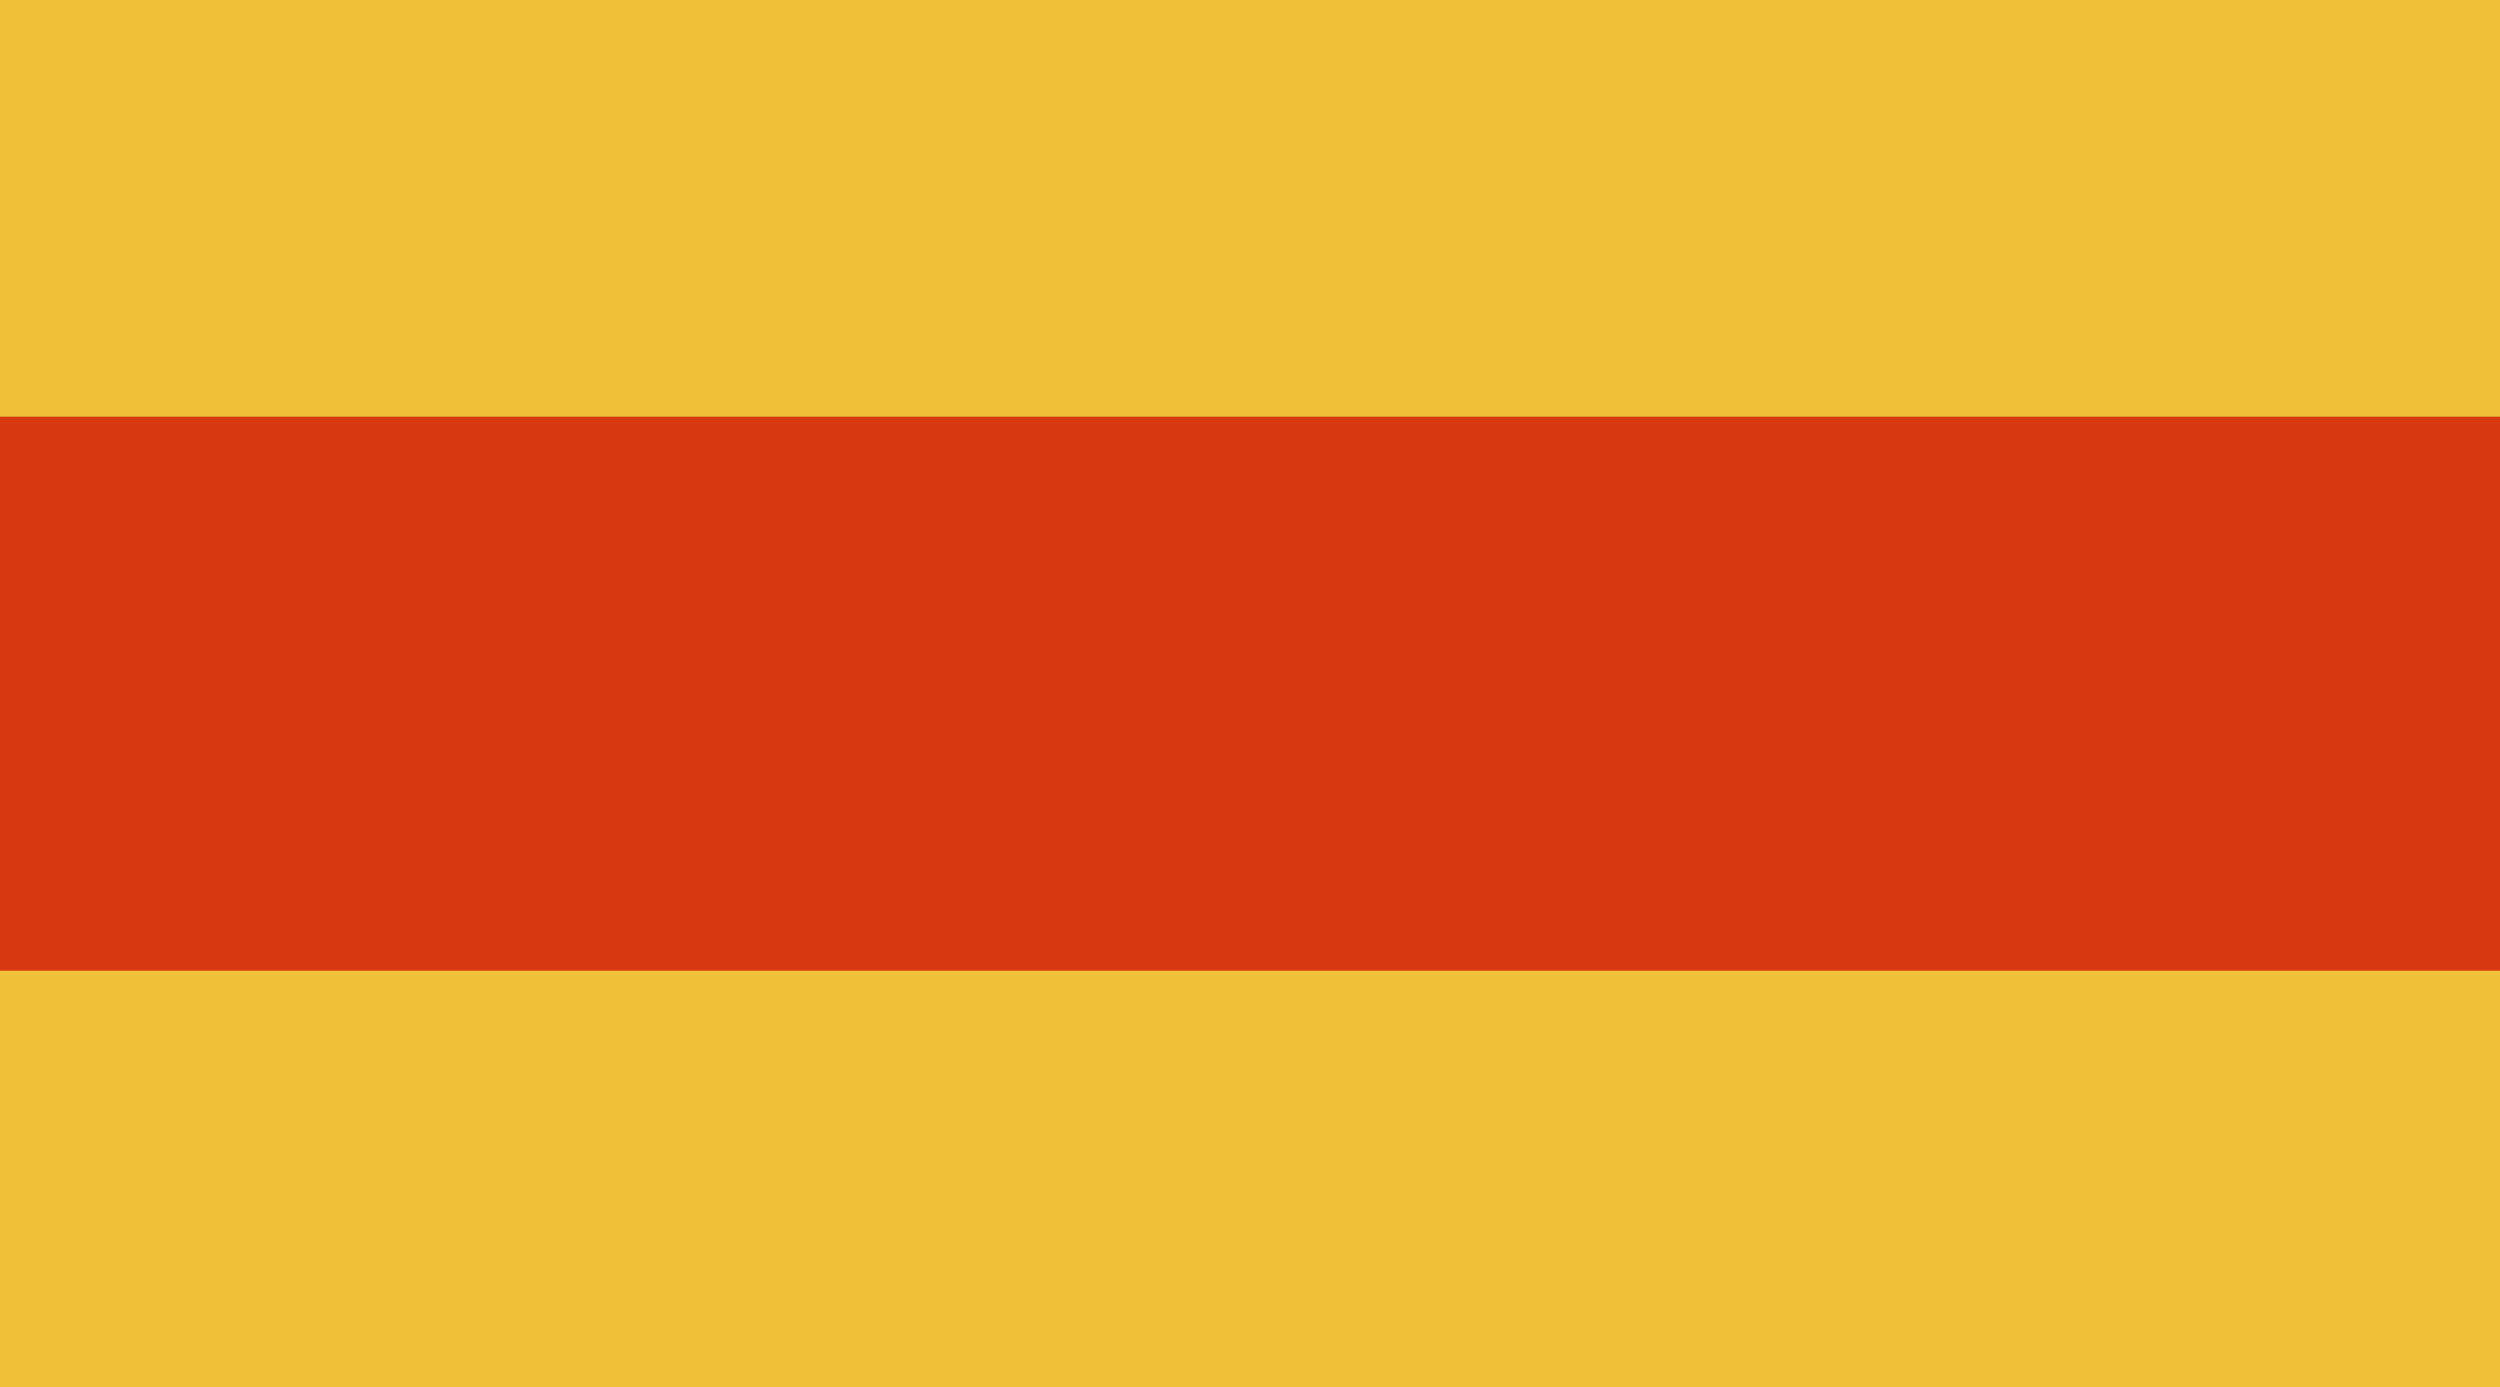 <?xml version="1.0" encoding="UTF-8" standalone="no"?>
<!-- Created with Inkscape (http://www.inkscape.org/) -->
<svg
   xmlns:svg="http://www.w3.org/2000/svg"
   xmlns="http://www.w3.org/2000/svg"
   version="1.0"
   width="463.559"
   height="257.25"
   id="svg2">
  <defs
     id="defs5" />
  <rect
     width="463.559"
     height="257.25"
     x="0"
     y="0"
     id="rect2386"
     style="fill:#f0c038;fill-opacity:1;stroke:none;stroke-width:0.5;stroke-opacity:1" />
  <rect
     width="463.559"
     height="102.73"
     x="0"
     y="77.26"
     id="rect2384"
     style="fill:#d73810;fill-opacity:1;stroke:none;stroke-width:0.5;stroke-opacity:1" />
</svg>
